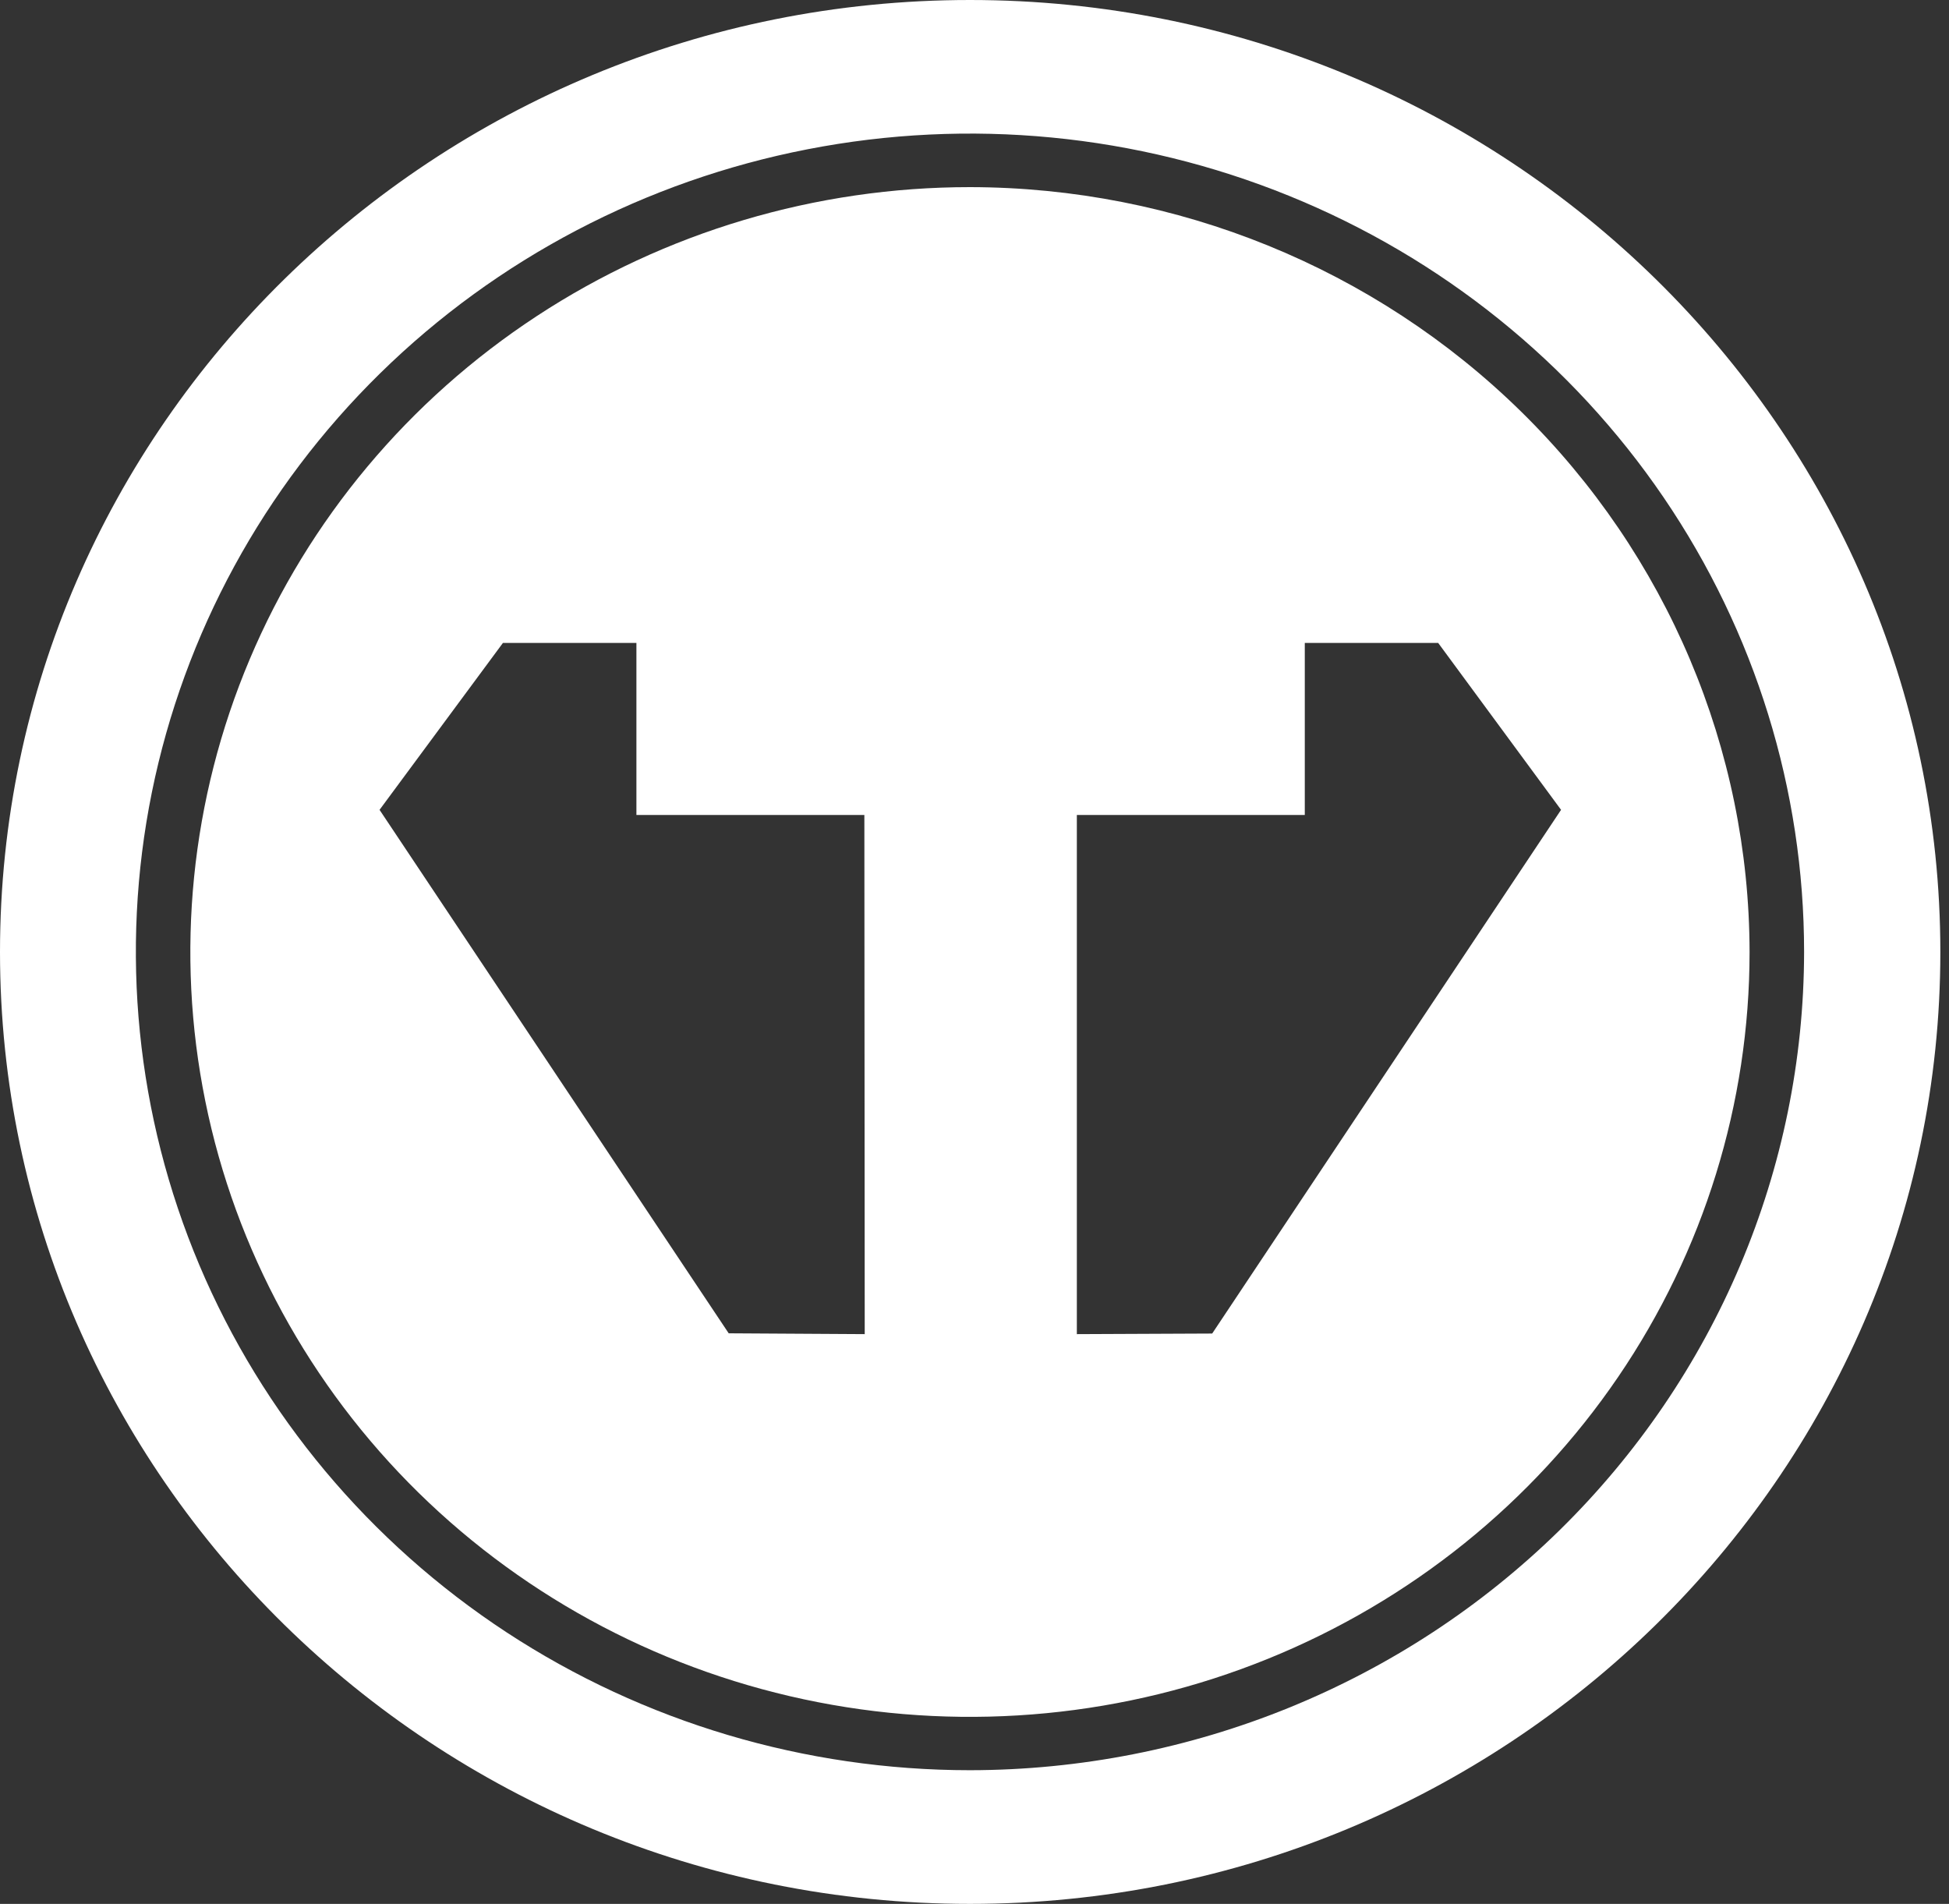 <svg width="43" height="42" viewBox="0 0 43 42" fill="none" xmlns="http://www.w3.org/2000/svg">
<rect x="0" y="0" width="43" height="42" fill="#333333" stroke="none"/>
<path d="M21.4 0C9.596 0 0 9.421 0 21.001C0 32.581 9.596 42 21.4 42C33.205 42 42.809 32.581 42.809 21.001C42.809 9.421 33.205 0 21.4 0ZM21.4 39.051C17.761 39.051 14.203 37.993 11.176 36.009C8.15 34.025 5.791 31.206 4.398 27.907C3.006 24.608 2.641 20.979 3.351 17.477C4.062 13.975 5.814 10.758 8.388 8.234C10.962 5.709 14.241 3.99 17.811 3.294C21.381 2.597 25.081 2.955 28.444 4.322C31.806 5.688 34.68 8.002 36.702 10.971C38.724 13.94 39.803 17.43 39.803 21.001C39.797 25.787 37.856 30.375 34.406 33.759C30.956 37.143 26.279 39.046 21.4 39.051Z" fill="white"/>
<path d="M21.399 4.128C17.998 4.128 14.672 5.118 11.844 6.972C9.015 8.826 6.81 11.461 5.509 14.544C4.207 17.627 3.866 21.02 4.53 24.293C5.193 27.566 6.832 30.573 9.237 32.932C11.643 35.292 14.707 36.899 18.044 37.55C21.38 38.201 24.839 37.867 27.982 36.59C31.125 35.313 33.811 33.15 35.701 30.375C37.591 27.601 38.6 24.338 38.6 21.001C38.594 16.528 36.78 12.239 33.556 9.076C30.331 5.913 25.96 4.134 21.399 4.128ZM23.758 29.431V17.978H28.787V14.183H31.73L34.441 17.865L26.744 29.418L23.758 29.431ZM19.078 29.431L16.077 29.413L8.374 17.865L11.096 14.183H14.041V17.978H19.07L19.078 29.431Z" fill="white"/>
</svg>
